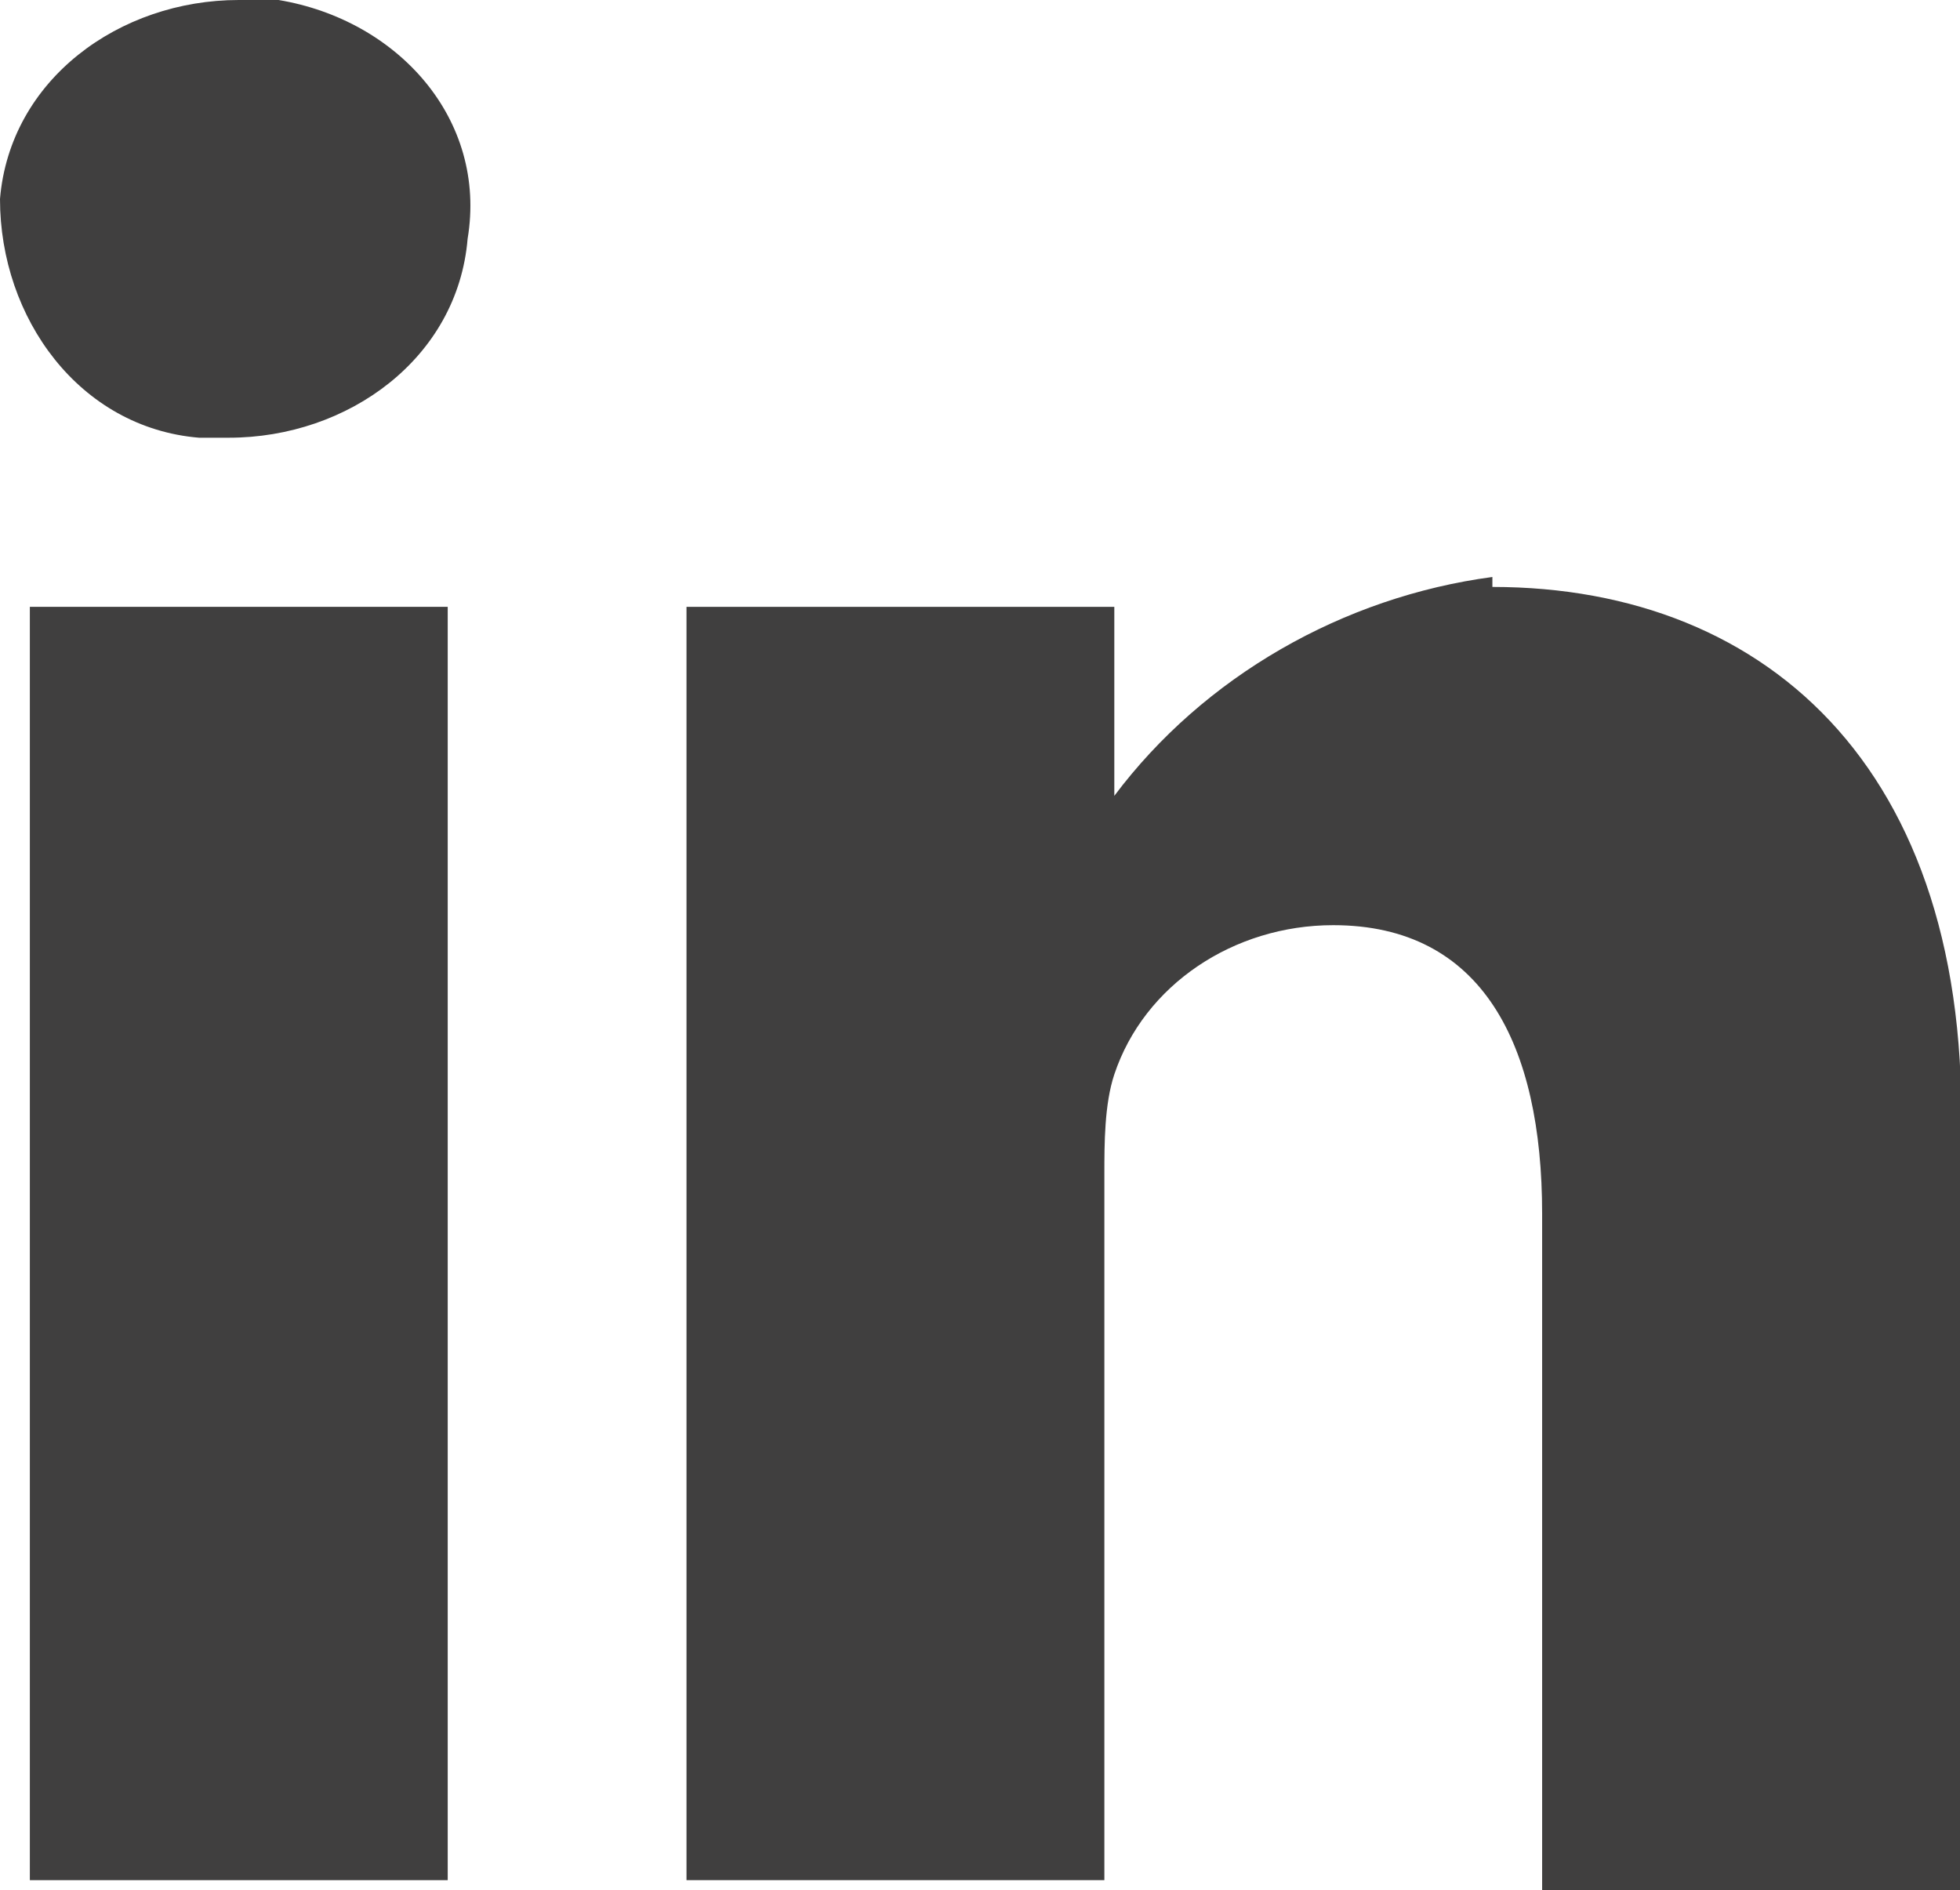 <svg width="19.7" height="19" xmlns="http://www.w3.org/2000/svg" viewBox="0 0 19.7 19">
    <path fill="#403f3f" d="M2.4,0C1.2,0,.1.8,0,2c0,1.2.8,2.3,2,2.4h.3c1.2,0,2.3-.8,2.4-2C4.9,1.2,4,.2,2.8,0c0,0,0,0,0,0h-.4Z"/>
    <rect fill="#403f3f" x=".3" y="6.1" width="4.2" height="12.8"/>
    <path fill="#403f3f" d="M15,5.8c-1.5.2-2.9,1-3.8,2.2v-1.9h-4.3v12.8h4.2v-7.1c0-.3,0-.7.1-1,.3-.9,1.2-1.5,2.2-1.5,1.5,0,2.1,1.2,2.1,2.9v6.8h4.2v-7.3c.2-3.9-1.9-5.8-4.7-5.8"/>
</svg>